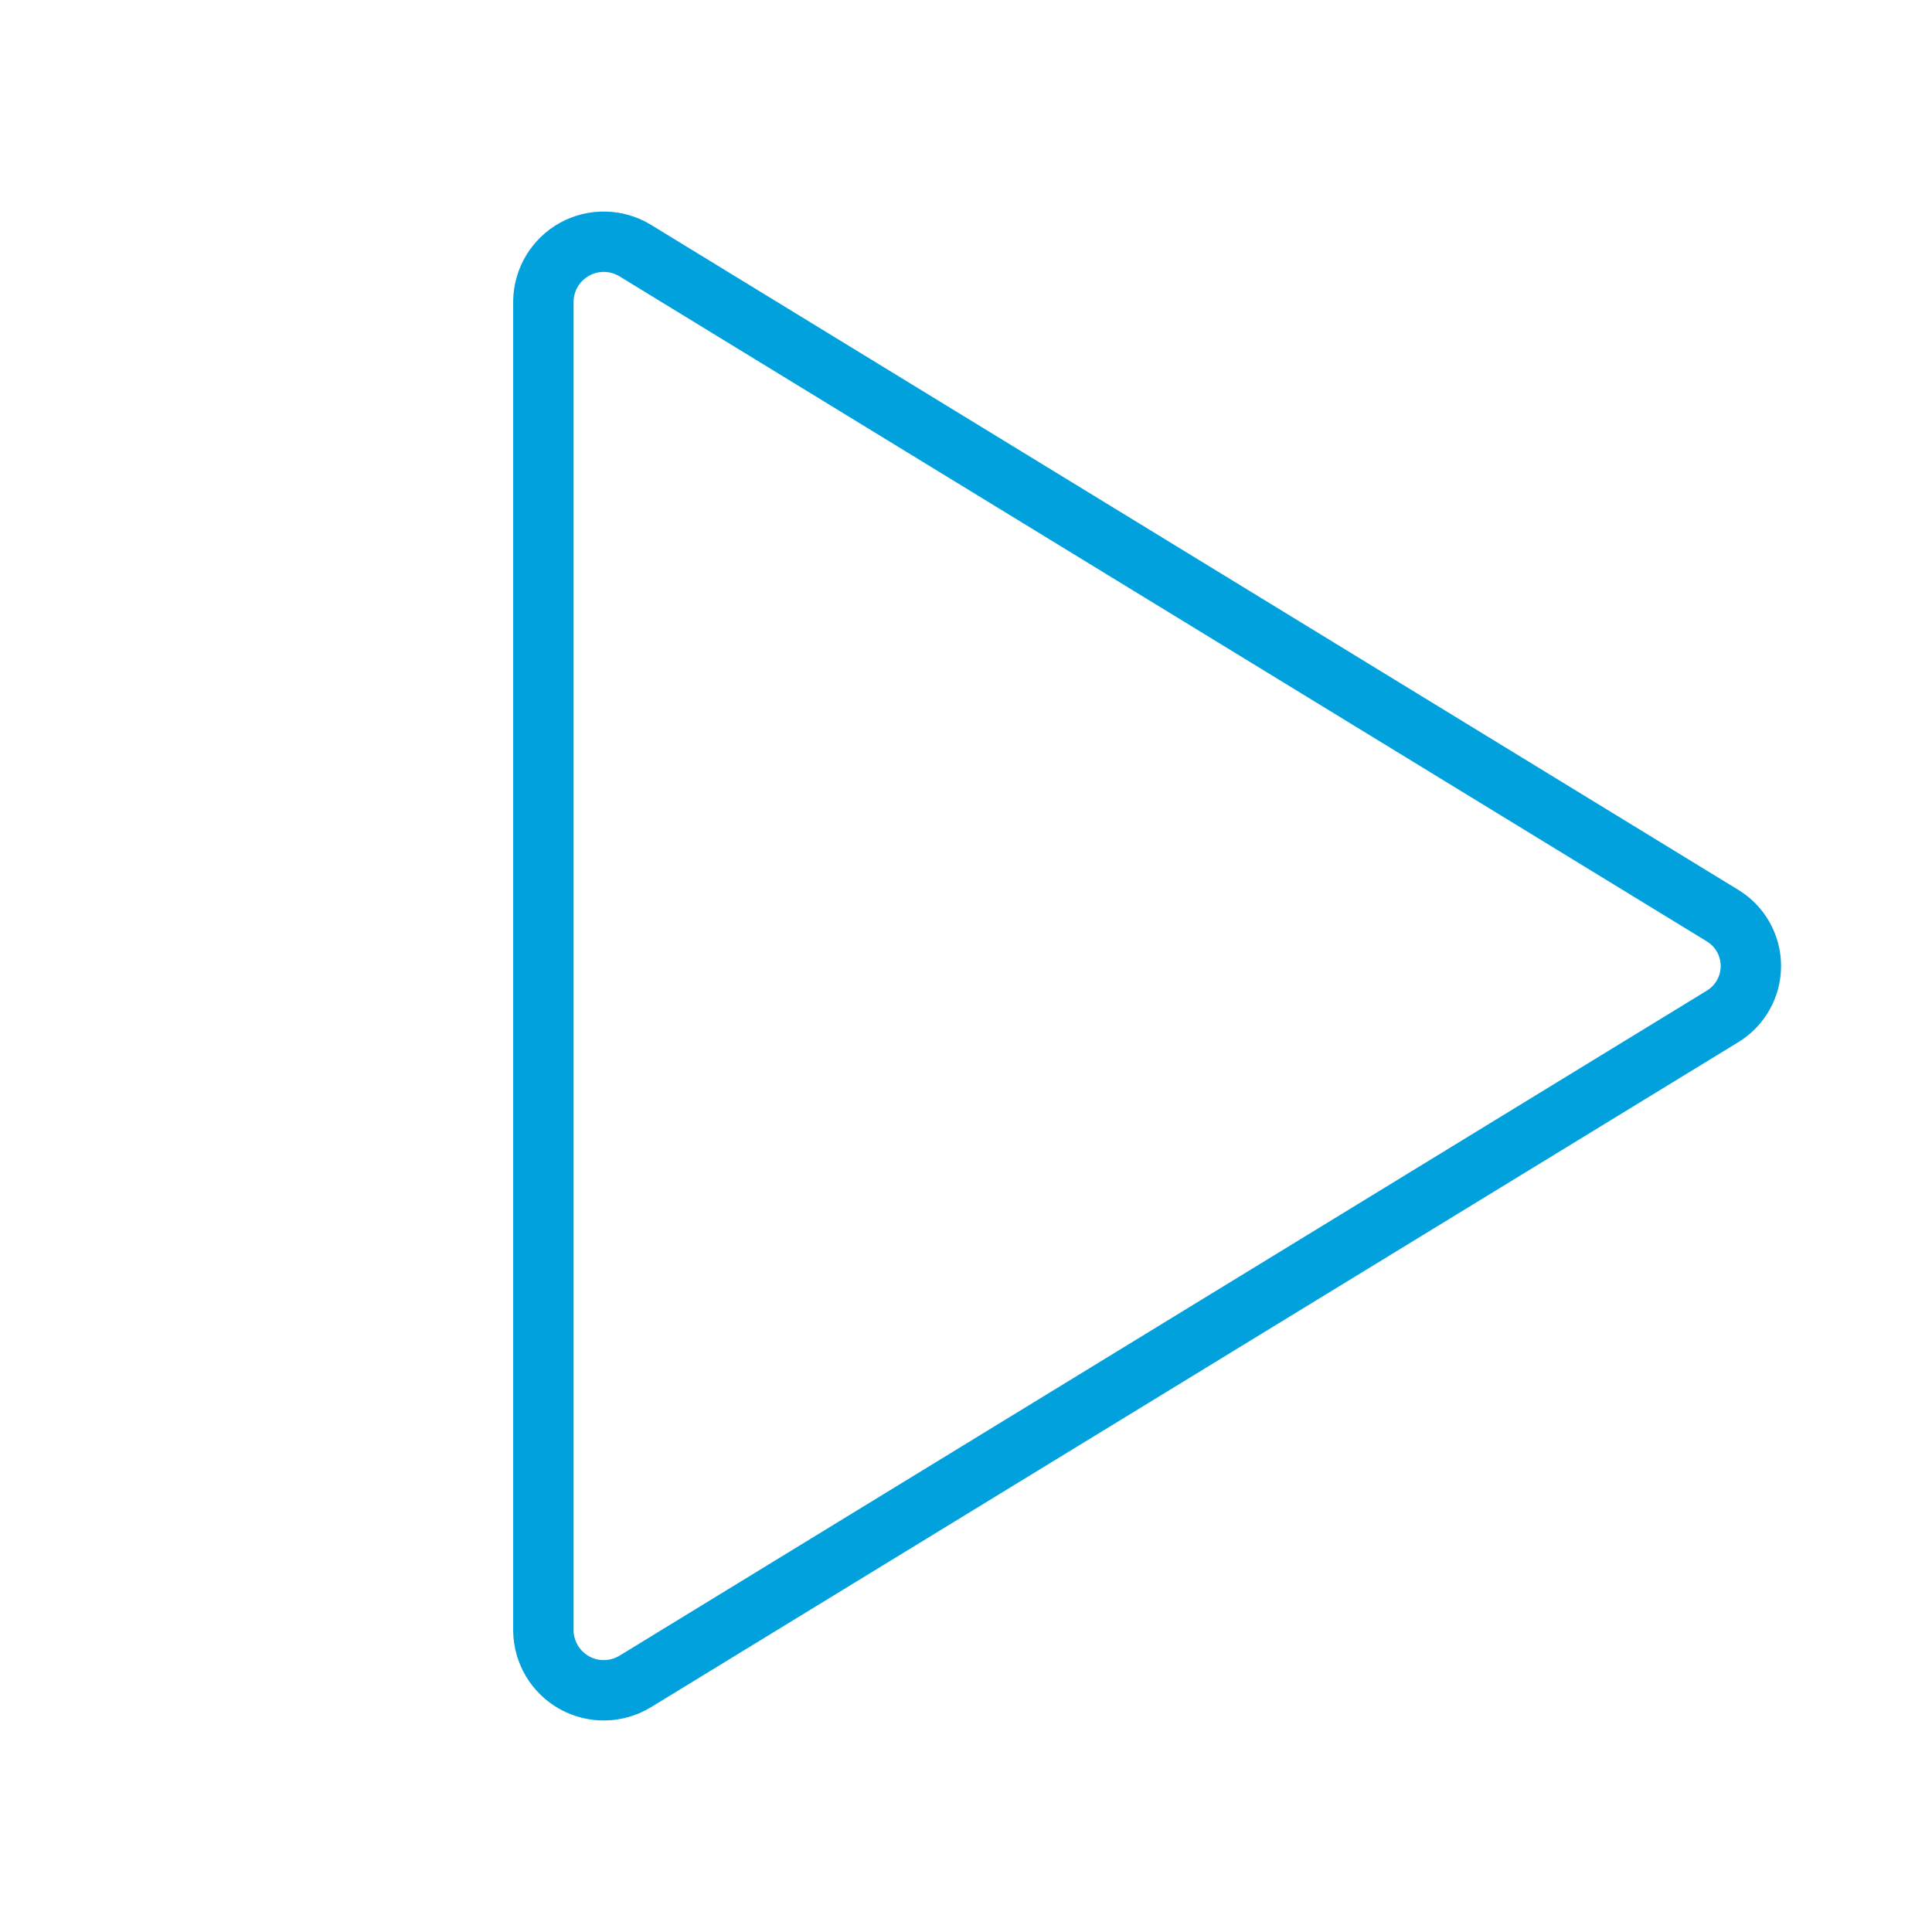 <?xml version="1.0" encoding="UTF-8"?>
<svg xmlns="http://www.w3.org/2000/svg" width="64" height="64" viewBox="0 0 64 64" fill="none">
  <g clip-path="url(#clip0_1_560)">
    <path d="M18 9.97V54.03C18.006 54.382 18.106 54.725 18.287 55.026C18.469 55.328 18.727 55.575 19.035 55.745C19.343 55.915 19.69 56 20.042 55.993C20.393 55.985 20.737 55.885 21.038 55.703L57.057 33.673C57.345 33.498 57.583 33.253 57.748 32.96C57.913 32.667 58 32.337 58 32C58 31.664 57.913 31.333 57.748 31.04C57.583 30.747 57.345 30.502 57.057 30.328L21.038 8.298C20.737 8.115 20.393 8.015 20.042 8.008C19.69 8 19.343 8.086 19.035 8.255C18.727 8.425 18.469 8.673 18.287 8.974C18.106 9.275 18.006 9.619 18 9.97Z" stroke="#00A1DC" stroke-width="2" stroke-linecap="round" stroke-linejoin="round"></path>
  </g>
  <defs>
    <clipPath id="clip0_1_560">
      <rect width="64" height="64" fill="white"></rect>
    </clipPath>
  </defs>
</svg>
